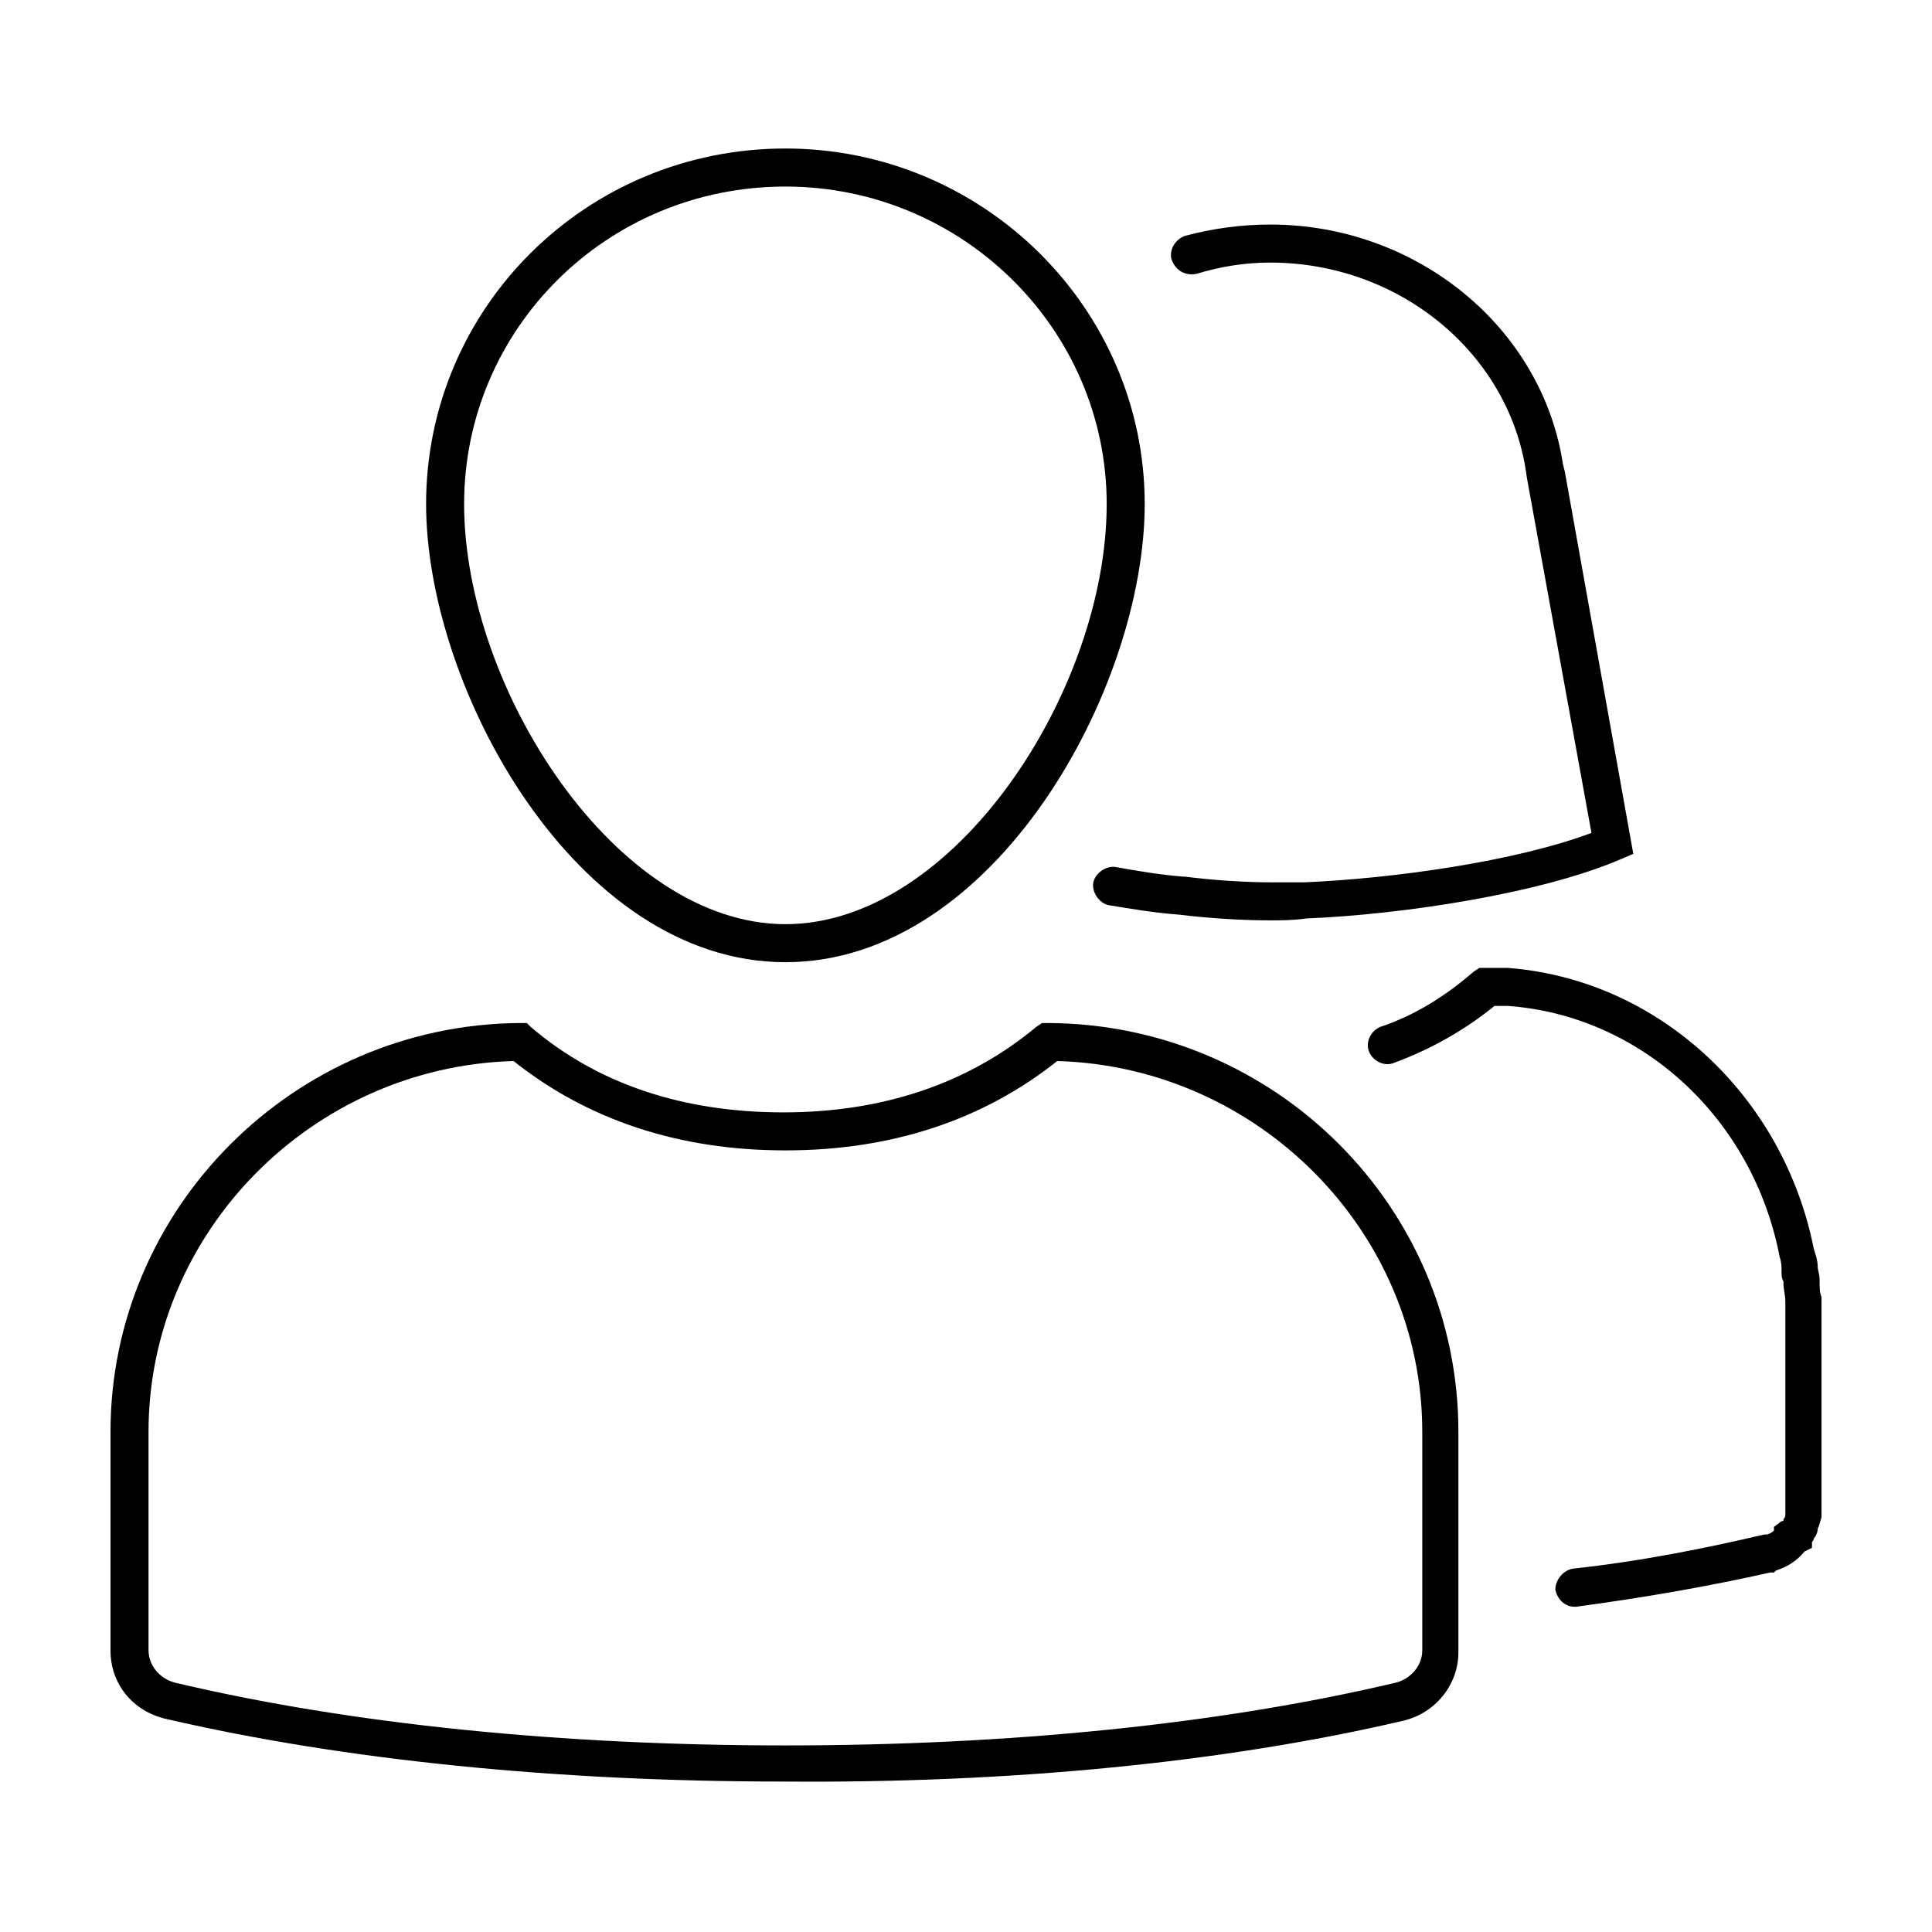 <?xml version="1.0" encoding="UTF-8"?>
<!-- Uploaded to: SVG Repo, www.svgrepo.com, Generator: SVG Repo Mixer Tools -->
<svg fill="#000000" width="800px" height="800px" version="1.1" viewBox="144 144 512 512" xmlns="http://www.w3.org/2000/svg">
 <g>
  <path d="m626.21 483.13c0-1.512-0.504-2.519-0.504-3.527 0-1.512-0.504-3.023-1.008-4.535-8.062-40.809-41.312-71.539-81.113-74.562h-1.512-4.535-1.512l-1.512 1.008c-7.559 6.551-15.617 11.586-24.688 14.609-2.519 1.008-4.031 4.031-3.023 6.551 1.008 2.519 4.031 4.031 6.551 3.023 9.574-3.527 18.641-8.566 26.703-15.113h2.519 1.008c35.266 2.519 64.992 29.727 72.043 66.504 0.504 1.512 0.504 2.519 0.504 4.031 0 1.008 0 1.512 0.504 2.519v0.504c0 1.512 0.504 3.023 0.504 5.039v5.039 49.879 1.008c0 0.504 0 1.008-0.504 1.512 0 0.504 0 0.504-0.504 0.504l-2.016 1.512v1.008c-0.504 0.504-1.512 1.008-2.016 1.008h-0.504c-15.113 3.527-32.242 7.055-50.883 9.07-2.519 0.504-4.535 3.023-4.535 5.543 0.504 2.519 2.519 4.535 5.039 4.535h0.504c18.641-2.519 35.77-5.543 51.387-9.07h1.008l0.504-0.504c3.023-1.008 5.543-2.519 7.559-5.039l2.016-1.008v-1.512s0.504-0.504 0.504-1.008c0.504-0.504 1.008-1.512 1.008-2.519 0.504-1.008 0.504-1.512 1.008-3.023v-3.023-49.879-5.543c-0.504-1.016-0.504-2.527-0.504-4.539z"/>
  <path d="m460.96 216.61c6.551-2.016 13.098-3.023 19.648-3.023 34.762 0 63.984 24.688 68.016 56.93l17.129 94.211c-20.152 7.559-52.395 12.09-76.074 13.098h-8.566c-7.055 0-15.113-0.504-23.176-1.512h-0.504c-6.047-0.504-12.09-1.512-17.633-2.519-2.519-0.504-5.543 1.512-6.047 4.031s1.512 5.543 4.031 6.047c6.047 1.008 12.09 2.016 18.641 2.519 8.566 1.008 16.625 1.512 24.184 1.512 3.023 0 6.047 0 9.574-0.504 25.191-1.008 61.969-6.551 83.129-15.617l3.527-1.512-18.141-101.27-0.504-2.016c-5.543-36.273-38.793-63.48-77.586-63.48-7.559 0-15.113 1.008-22.672 3.023-2.519 1.008-4.031 3.527-3.527 6.047 1.008 3.023 3.527 4.535 6.551 4.031z"/>
  <path d="m352.14 398.99c55.418 0 95.219-72.547 95.219-121.42 0-51.895-42.824-94.215-95.219-94.215-52.898 0-95.219 42.32-95.219 94.215 0 48.867 39.801 121.42 95.219 121.42zm0-205.55c46.855 0 85.145 37.785 85.145 84.137 0 49.375-40.305 111.34-85.145 111.34-44.84-0.004-85.145-62.477-85.145-111.34 0-46.352 37.785-84.137 85.145-84.137z"/>
  <path d="m515.88 600.01c8.566-2.016 14.609-9.574 14.609-18.137v-58.441c0-59.449-48.367-107.82-108.32-108.32h-2.016l-1.512 1.008c-18.137 15.113-40.809 22.672-67.008 22.672-26.703 0-49.375-7.559-67.008-22.672l-1.004-1.008h-2.016c-59.953 0.504-108.32 49.371-108.32 108.32v57.938c0 9.07 6.047 16.121 14.609 18.137 47.863 11.082 104.29 16.625 163.74 16.625 59.953 0.504 116.88-5.039 164.24-16.121zm-332.52-18.641v-57.938c0-52.902 43.328-96.734 96.734-98.246 19.648 15.617 43.832 23.68 72.043 23.68 28.215 0 52.395-8.062 72.043-23.68 53.406 1.512 96.734 45.344 96.734 98.246v57.938c0 4.031-3.023 7.559-7.055 8.566-46.855 11.082-102.78 16.621-161.72 16.621-58.945 0-114.87-5.543-161.72-16.625-4.031-1.008-7.055-4.531-7.055-8.562z"/>
 </g>
</svg>